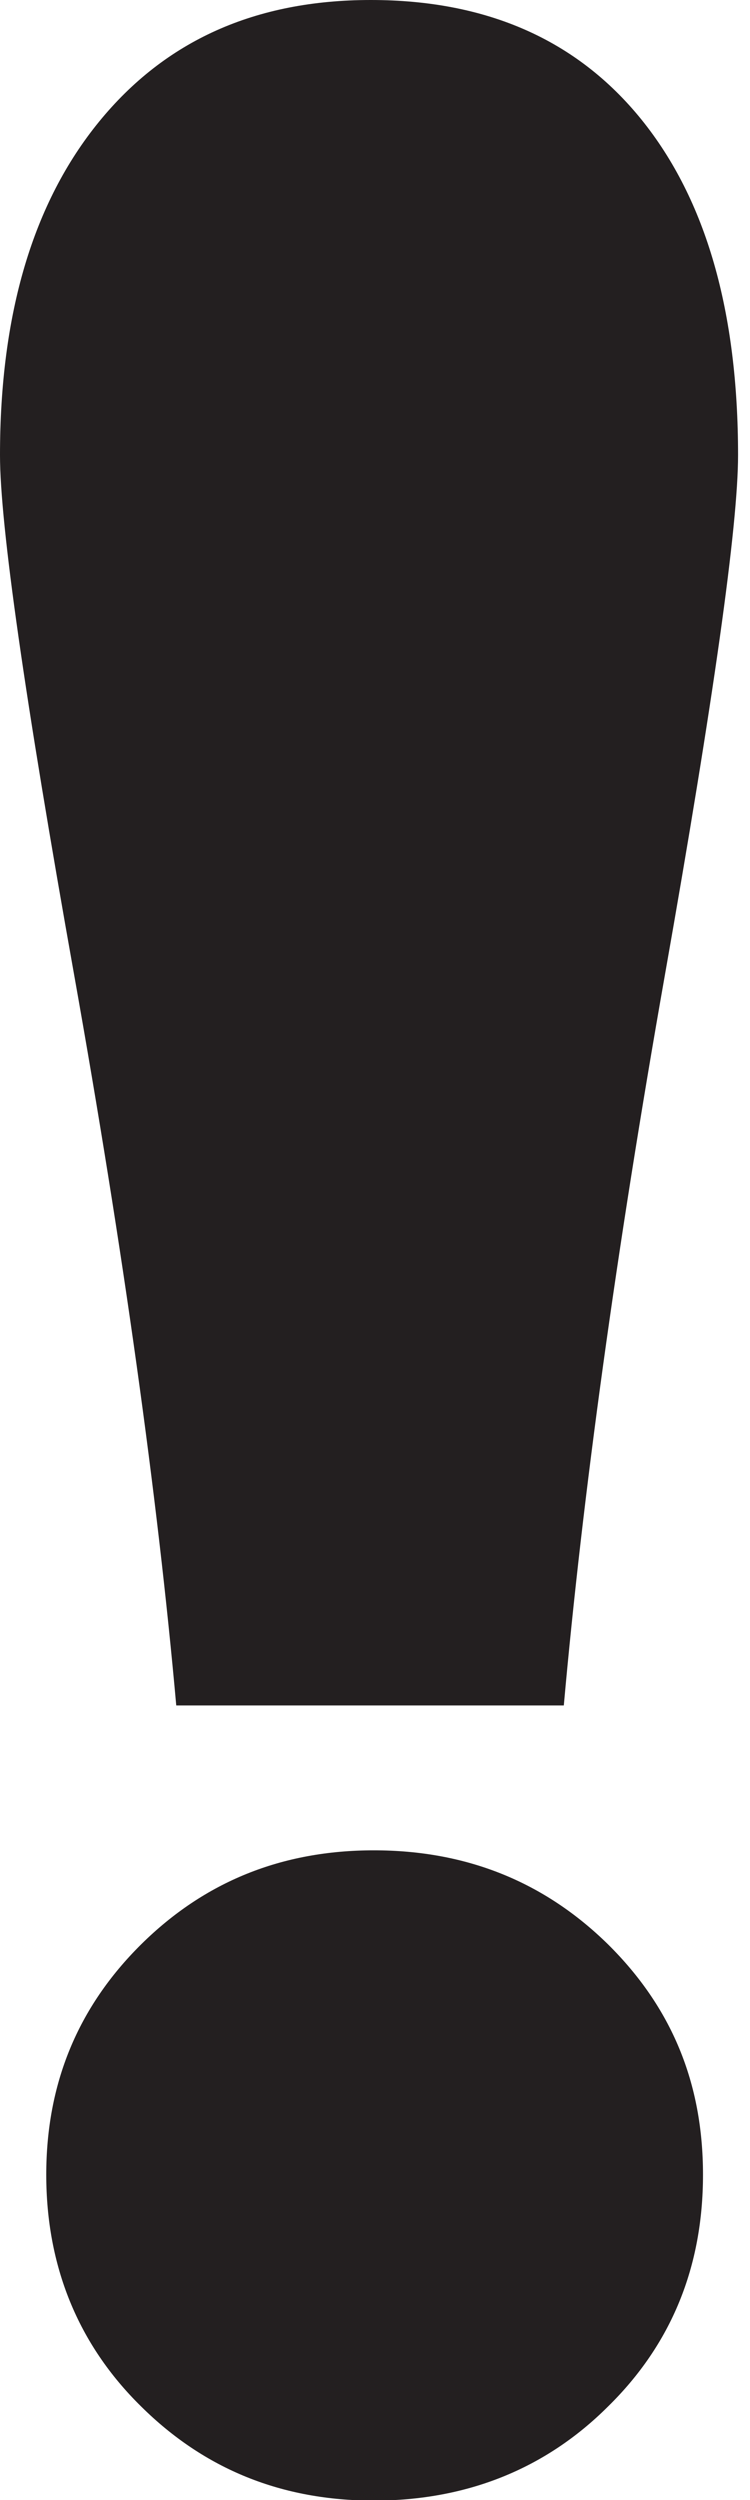 <svg width="12" height="40" viewBox="0 0 12 40" fill="none" xmlns="http://www.w3.org/2000/svg">
<path d="M2.804 27.286H9.021C9.322 23.923 9.858 20.028 10.638 15.602C11.419 11.177 11.809 8.409 11.809 7.282C11.809 4.981 11.297 3.195 10.265 1.915C9.232 0.636 7.786 0 5.933 0C4.08 0 2.641 0.652 1.585 1.947C0.528 3.243 0 5.021 0 7.282C0 8.401 0.398 11.177 1.187 15.602C1.975 20.028 2.519 23.923 2.82 27.286H2.804Z" fill="#231F20"/>
<path d="M5.982 29.604C4.511 29.604 3.275 30.103 2.259 31.108C1.244 32.114 0.74 33.337 0.74 34.794C0.74 36.25 1.244 37.506 2.259 38.503C3.275 39.509 4.511 40.008 5.982 40.008C7.453 40.008 8.72 39.509 9.728 38.503C10.744 37.506 11.248 36.266 11.248 34.794C11.248 33.321 10.744 32.114 9.728 31.108C8.712 30.111 7.469 29.604 5.982 29.604Z" fill="#231F20"/>
</svg>

